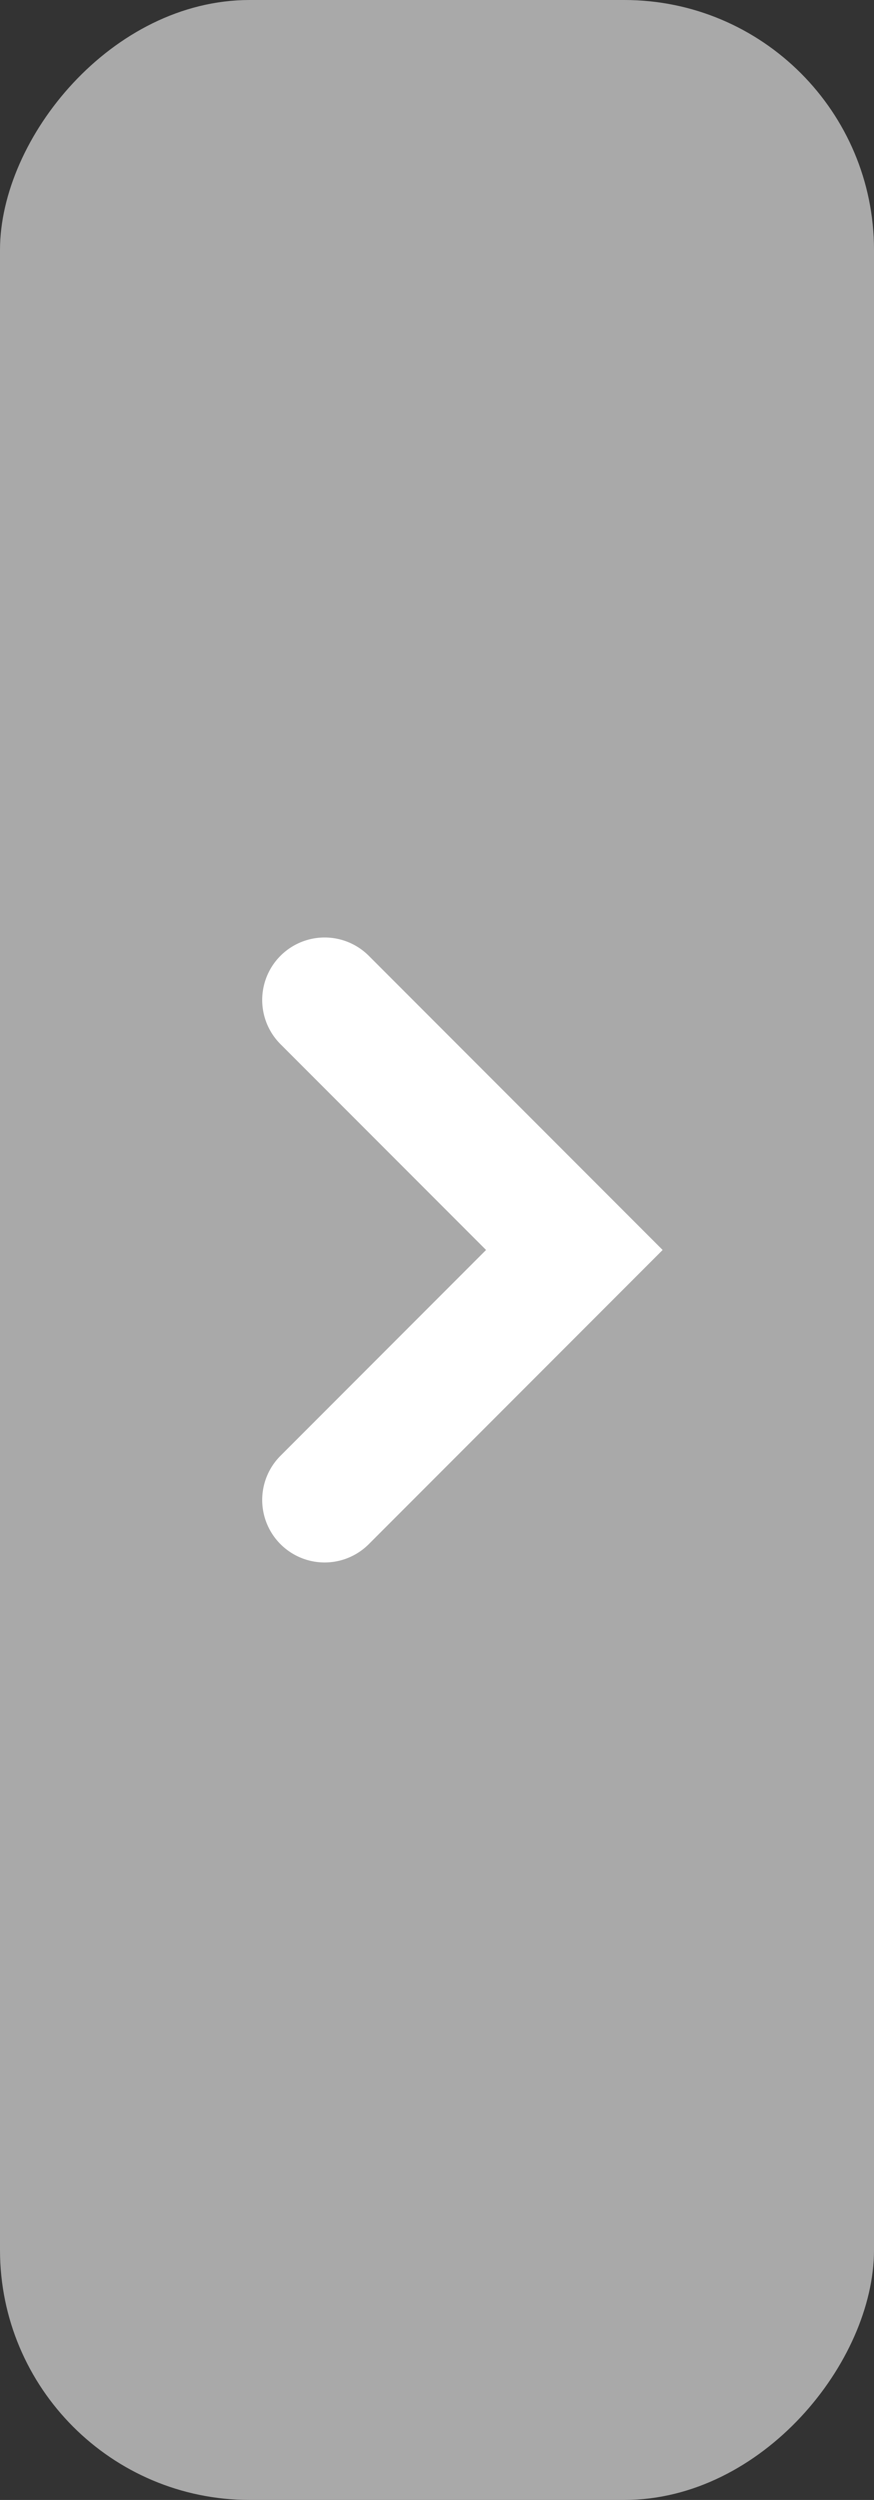 <svg width="35" height="100" viewBox="0 0 35 100" fill="none" xmlns="http://www.w3.org/2000/svg">
<rect x="0" y="0" width="35" height="100" fill="#333333" stroke="none"/>
<rect width="35" height="100" rx="10" transform="matrix(-1 0 0 1 35 0)" fill="#A9A9A9"/>
<path d="M13 40L23 50L13 60" stroke="white" stroke-width="5" stroke-linecap="round"/>
</svg>
